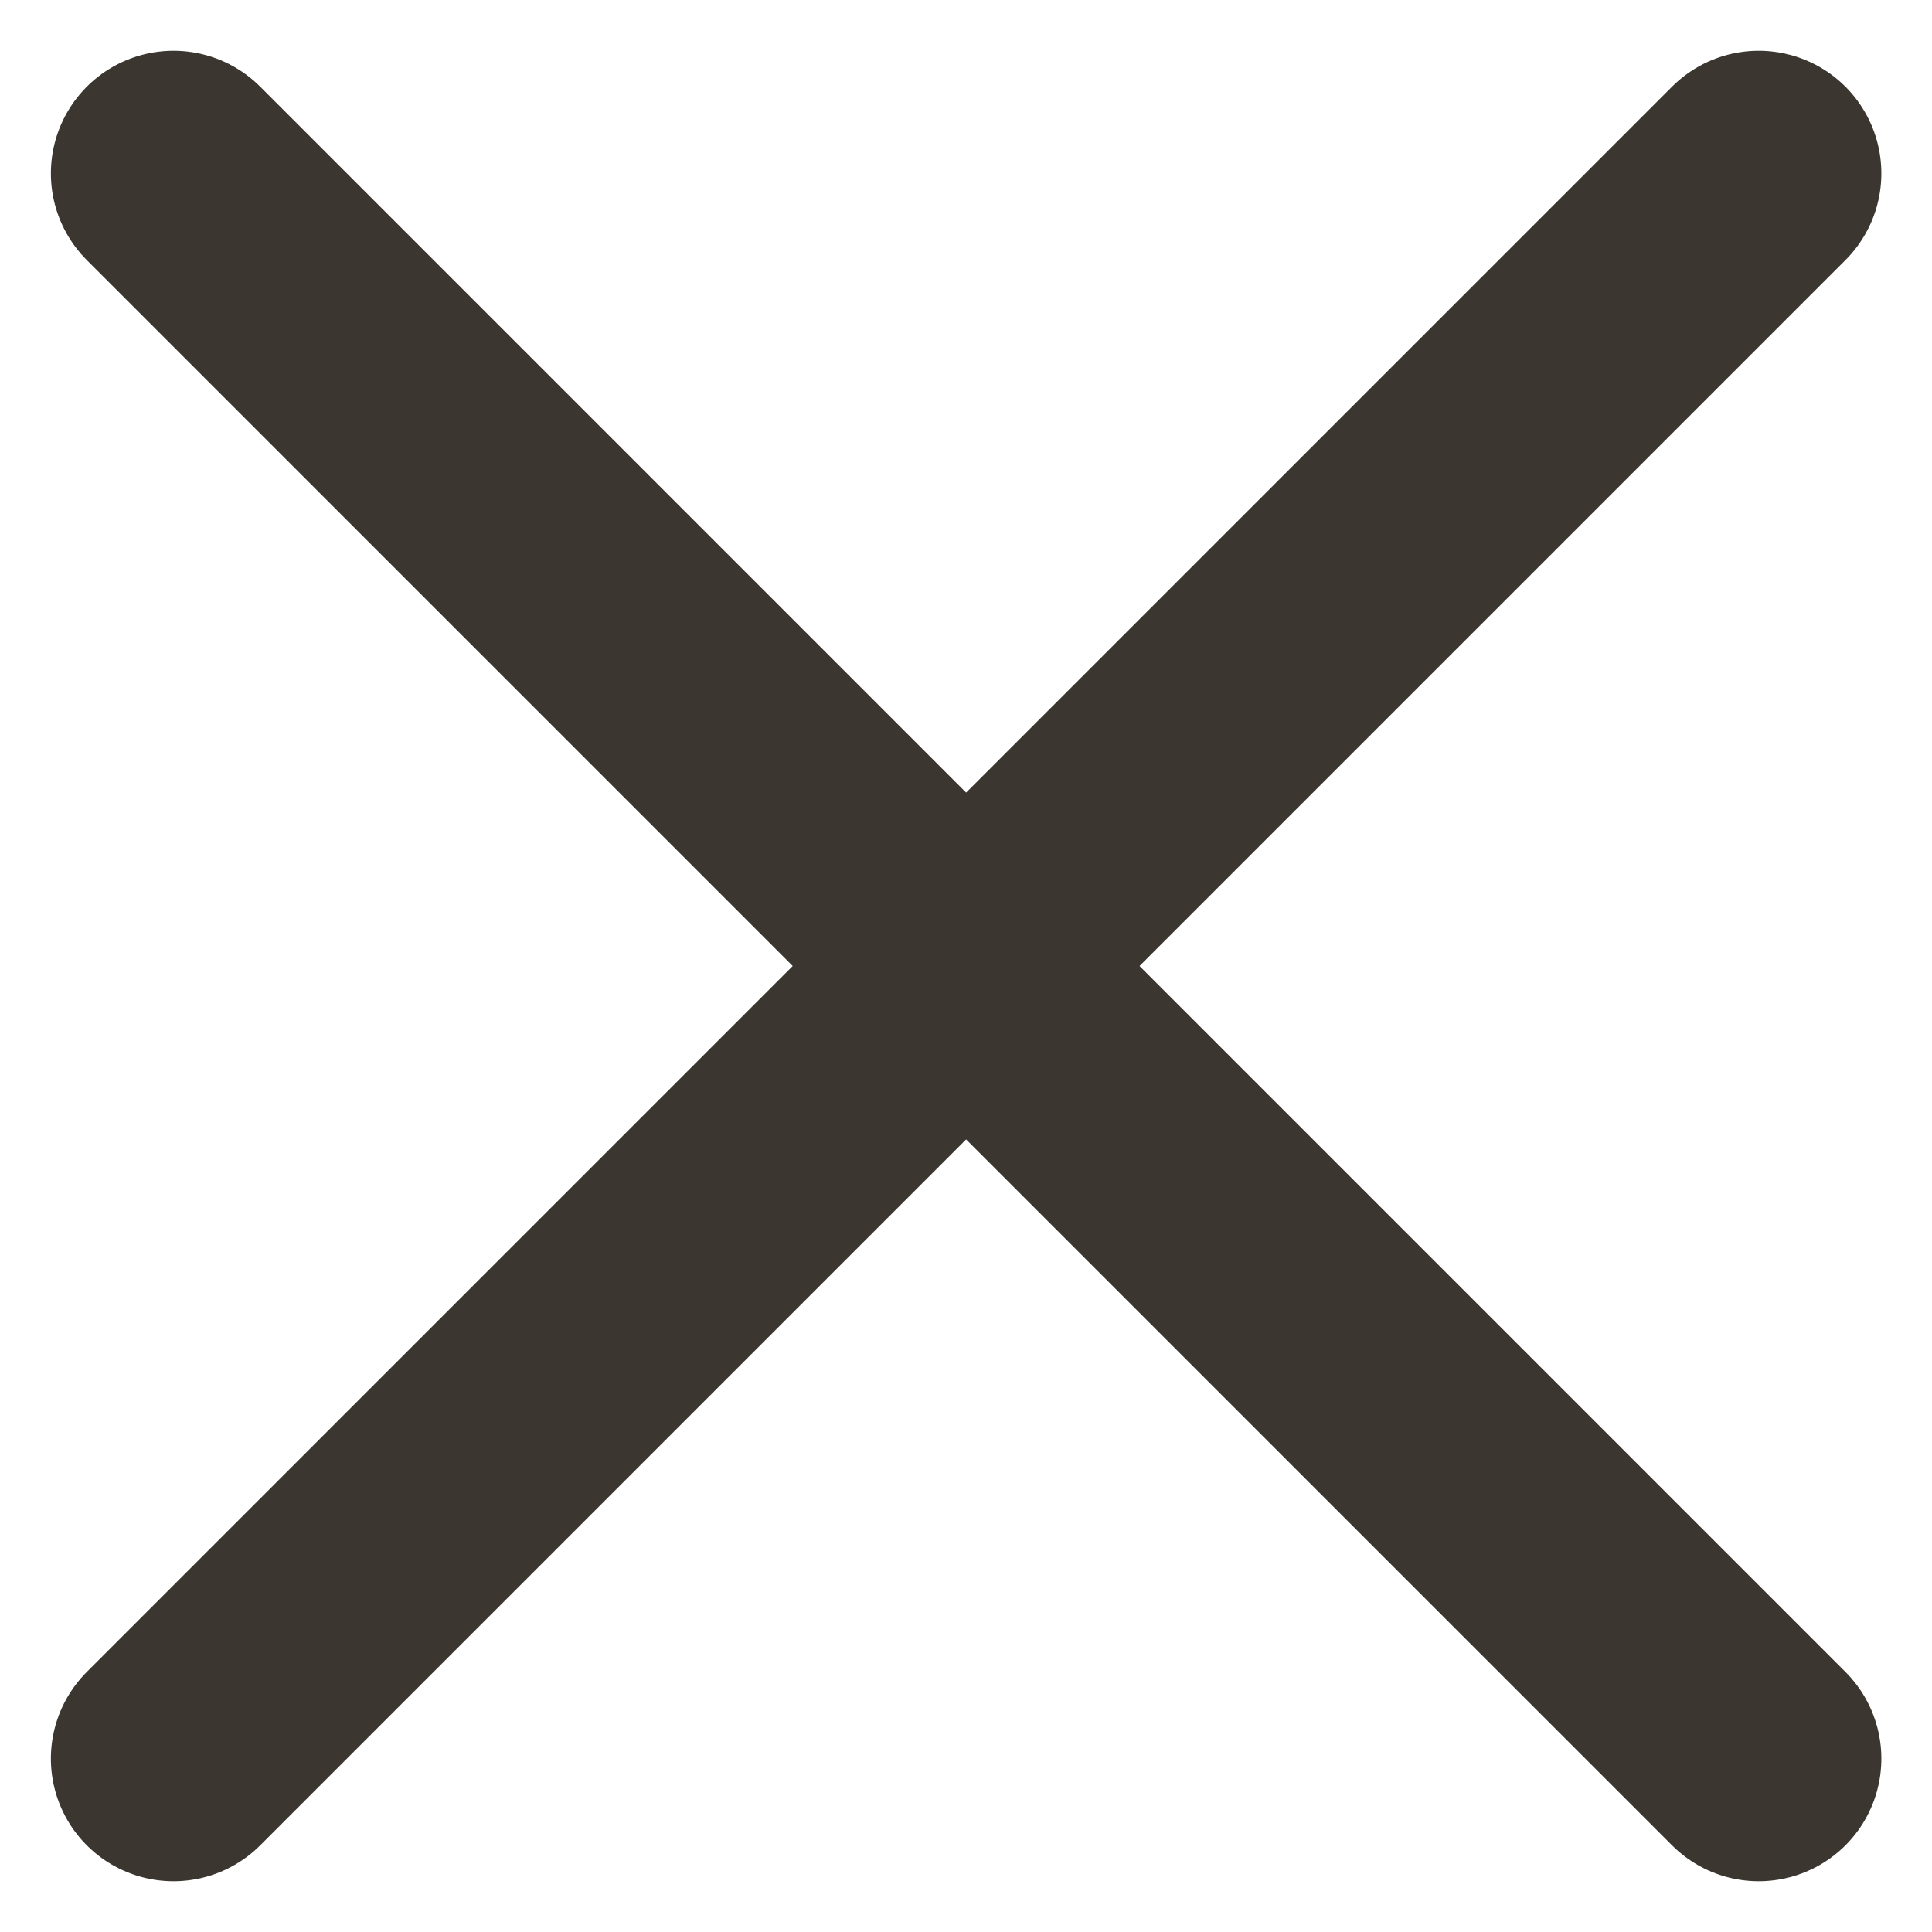 <svg xmlns="http://www.w3.org/2000/svg" width="15.756" height="15.756" viewBox="0 0 15.756 15.756">
  <g id="Gruppe_950" data-name="Gruppe 950" transform="translate(-1133.18 -750.606)">
    <g id="Icon_feather-share" data-name="Icon feather-share" transform="translate(1134.595 752.02)">
      <path id="Pfad_845" data-name="Pfad 845" d="M0,0V18.283" transform="translate(12.928 0) rotate(45)" fill="none" stroke="#3b362f" stroke-linecap="round" stroke-linejoin="round" stroke-width="2"/>
    </g>
    <path id="Pfad_846" data-name="Pfad 846" d="M0,0V18.283" transform="translate(1134.595 752.02) rotate(-45)" fill="none" stroke="#3b362f" stroke-linecap="round" stroke-linejoin="round" stroke-width="2"/>
  </g>
</svg>
